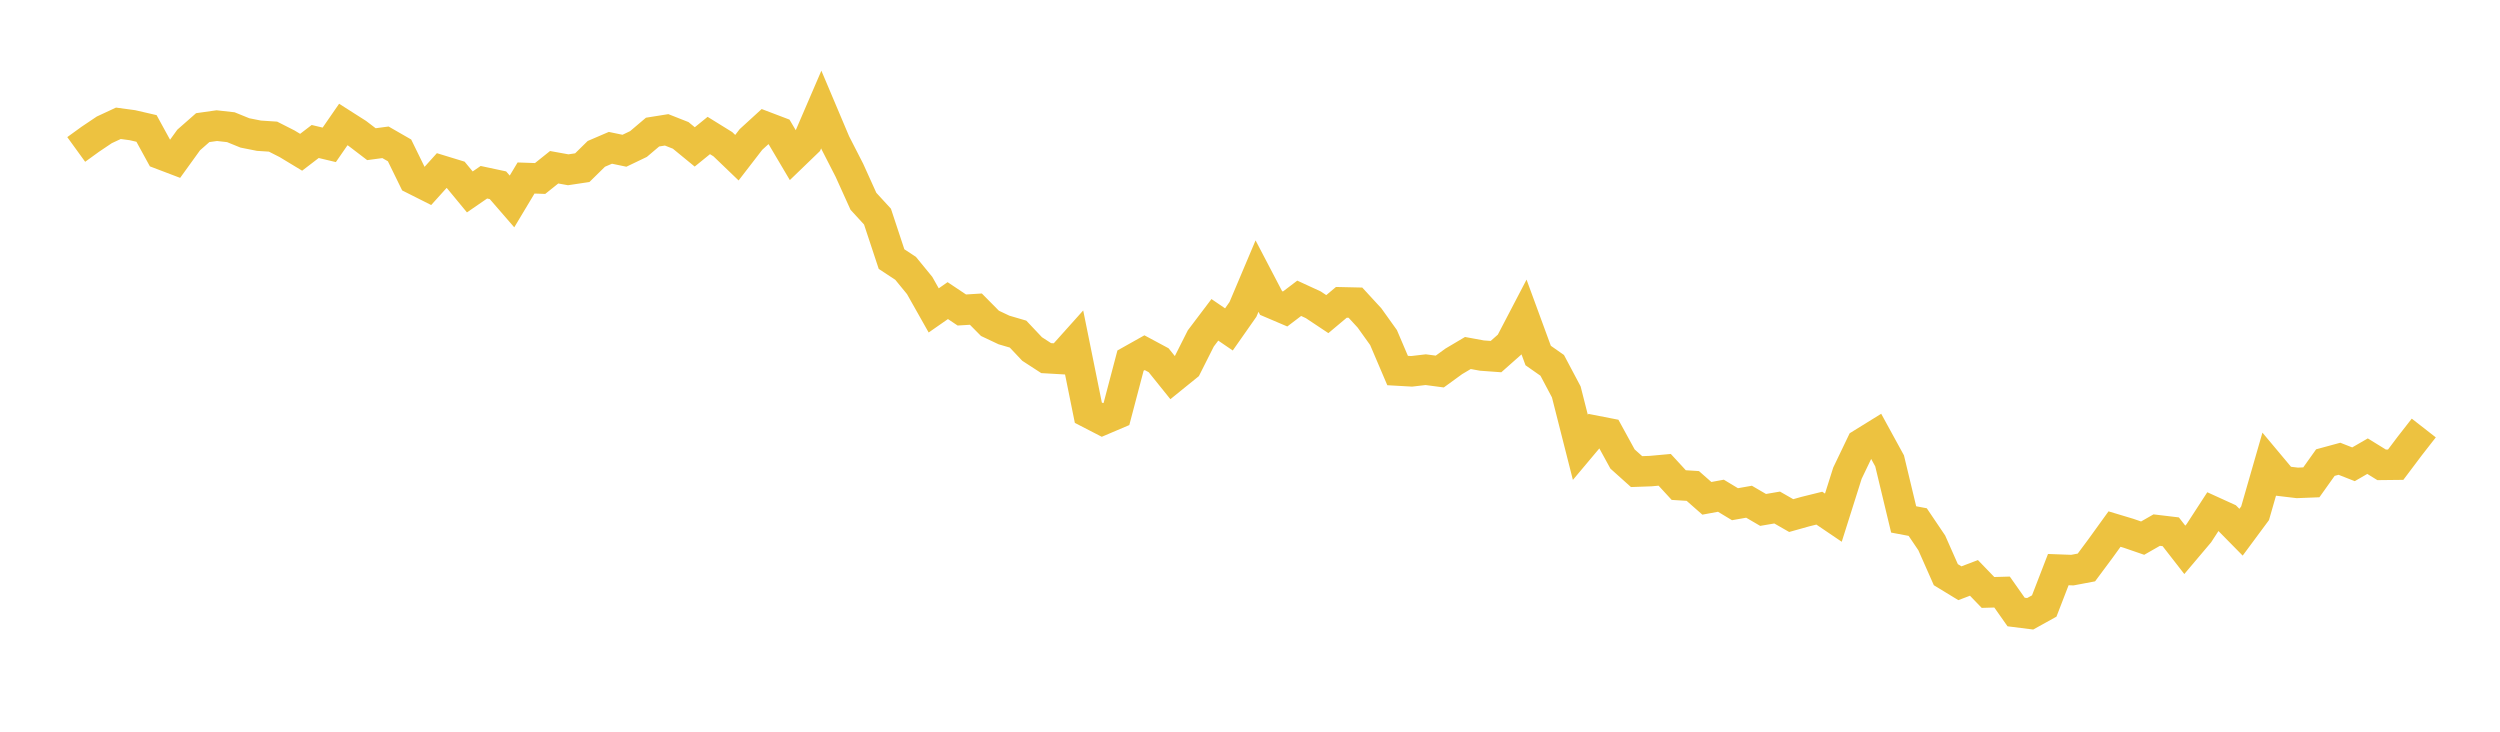 <svg width="164" height="48" xmlns="http://www.w3.org/2000/svg" xmlns:xlink="http://www.w3.org/1999/xlink"><path fill="none" stroke="rgb(237,194,64)" stroke-width="2" d="M5,9.804L5.922,9.136L6.844,8.517L7.766,8.088L8.689,8.213L9.611,8.426L10.533,10.11L11.455,10.461L12.377,9.183L13.299,8.373L14.222,8.242L15.144,8.345L16.066,8.72L16.988,8.903L17.91,8.963L18.832,9.431L19.754,9.989L20.677,9.282L21.599,9.502L22.521,8.167L23.443,8.754L24.365,9.458L25.287,9.335L26.21,9.866L27.132,11.75L28.054,12.214L28.976,11.191L29.898,11.473L30.82,12.59L31.743,11.955L32.665,12.152L33.587,13.215L34.509,11.677L35.431,11.709L36.353,10.971L37.275,11.138L38.198,10.999L39.12,10.093L40.042,9.697L40.964,9.889L41.886,9.447L42.808,8.665L43.731,8.518L44.653,8.881L45.575,9.637L46.497,8.889L47.419,9.46L48.341,10.345L49.263,9.15L50.186,8.306L51.108,8.657L52.03,10.216L52.952,9.327L53.874,7.185L54.796,9.366L55.719,11.167L56.641,13.205L57.563,14.209L58.485,16.996L59.407,17.602L60.329,18.729L61.251,20.363L62.174,19.72L63.096,20.336L64.018,20.279L64.94,21.211L65.862,21.647L66.784,21.917L67.707,22.895L68.629,23.493L69.551,23.546L70.473,22.517L71.395,27.073L72.317,27.549L73.24,27.156L74.162,23.655L75.084,23.137L76.006,23.632L76.928,24.778L77.85,24.032L78.772,22.202L79.695,20.981L80.617,21.61L81.539,20.294L82.461,18.112L83.383,19.876L84.305,20.269L85.228,19.568L86.15,19.993L87.072,20.606L87.994,19.833L88.916,19.854L89.838,20.856L90.76,22.144L91.683,24.307L92.605,24.359L93.527,24.251L94.449,24.373L95.371,23.703L96.293,23.157L97.216,23.326L98.138,23.393L99.06,22.577L99.982,20.81L100.904,23.322L101.826,23.968L102.749,25.71L103.671,29.344L104.593,28.246L105.515,28.426L106.437,30.11L107.359,30.937L108.281,30.904L109.204,30.82L110.126,31.821L111.048,31.879L111.97,32.69L112.892,32.52L113.814,33.076L114.737,32.913L115.659,33.451L116.581,33.294L117.503,33.822L118.425,33.563L119.347,33.335L120.269,33.96L121.192,31.04L122.114,29.118L123.036,28.548L123.958,30.234L124.88,34.074L125.802,34.248L126.725,35.616L127.647,37.699L128.569,38.261L129.491,37.91L130.413,38.865L131.335,38.838L132.257,40.148L133.18,40.264L134.102,39.753L135.024,37.366L135.946,37.4L136.868,37.226L137.79,35.986L138.713,34.707L139.635,34.984L140.557,35.302L141.479,34.775L142.401,34.885L143.323,36.07L144.246,34.978L145.168,33.558L146.09,33.978L147.012,34.914L147.934,33.669L148.856,30.465L149.778,31.567L150.701,31.677L151.623,31.641L152.545,30.346L153.467,30.095L154.389,30.457L155.311,29.924L156.234,30.494L157.156,30.484L158.078,29.259L159,28.077"></path></svg>